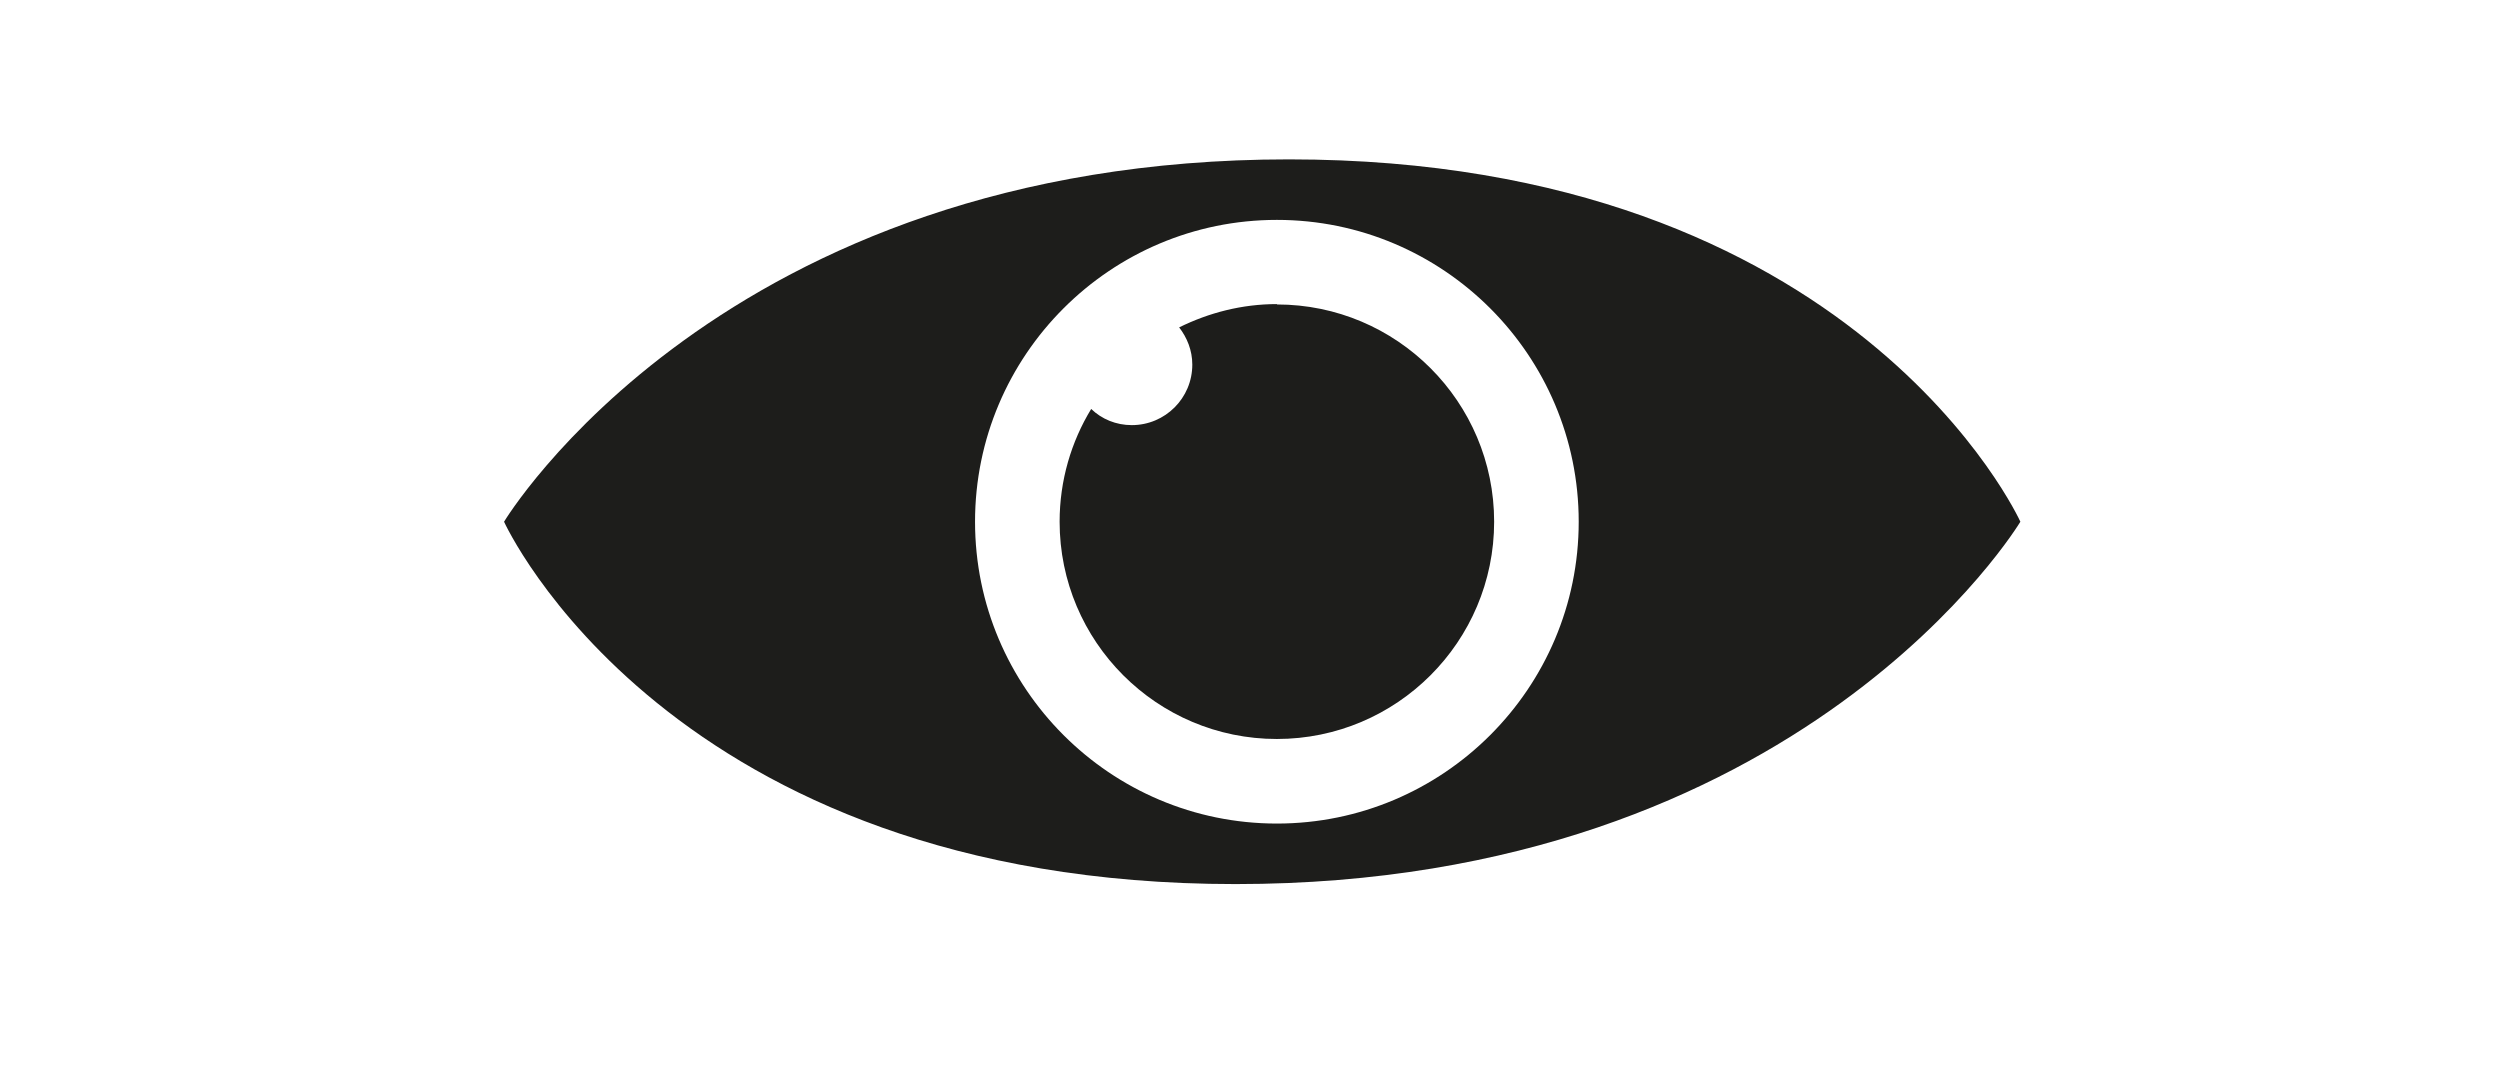 <?xml version="1.0" encoding="UTF-8"?><svg id="Calque_1" xmlns="http://www.w3.org/2000/svg" viewBox="0 0 66.51 28.38"><defs><style>.cls-1{fill:#1d1d1b;}</style></defs><path class="cls-1" d="M34.29,4.24c-15.1,0-20.88,9.64-20.88,9.64,0,0,4.36,9.64,19.46,9.64s20.88-9.64,20.88-9.64c0,0-4.36-9.64-19.46-9.64Zm-.32,17.67c-4.43,0-8.03-3.6-8.03-8.03s3.6-8.03,8.03-8.03,8.03,3.6,8.03,8.03-3.6,8.03-8.03,8.03Z"/><path class="cls-1" d="M33.97,8.09c-.93,0-1.81,.23-2.6,.62,.21,.27,.35,.61,.35,.99,0,.89-.72,1.61-1.61,1.61-.42,0-.8-.16-1.08-.43-.53,.87-.84,1.9-.84,3,0,3.19,2.59,5.78,5.78,5.78s5.78-2.59,5.78-5.78-2.59-5.78-5.78-5.78Z"/></svg>